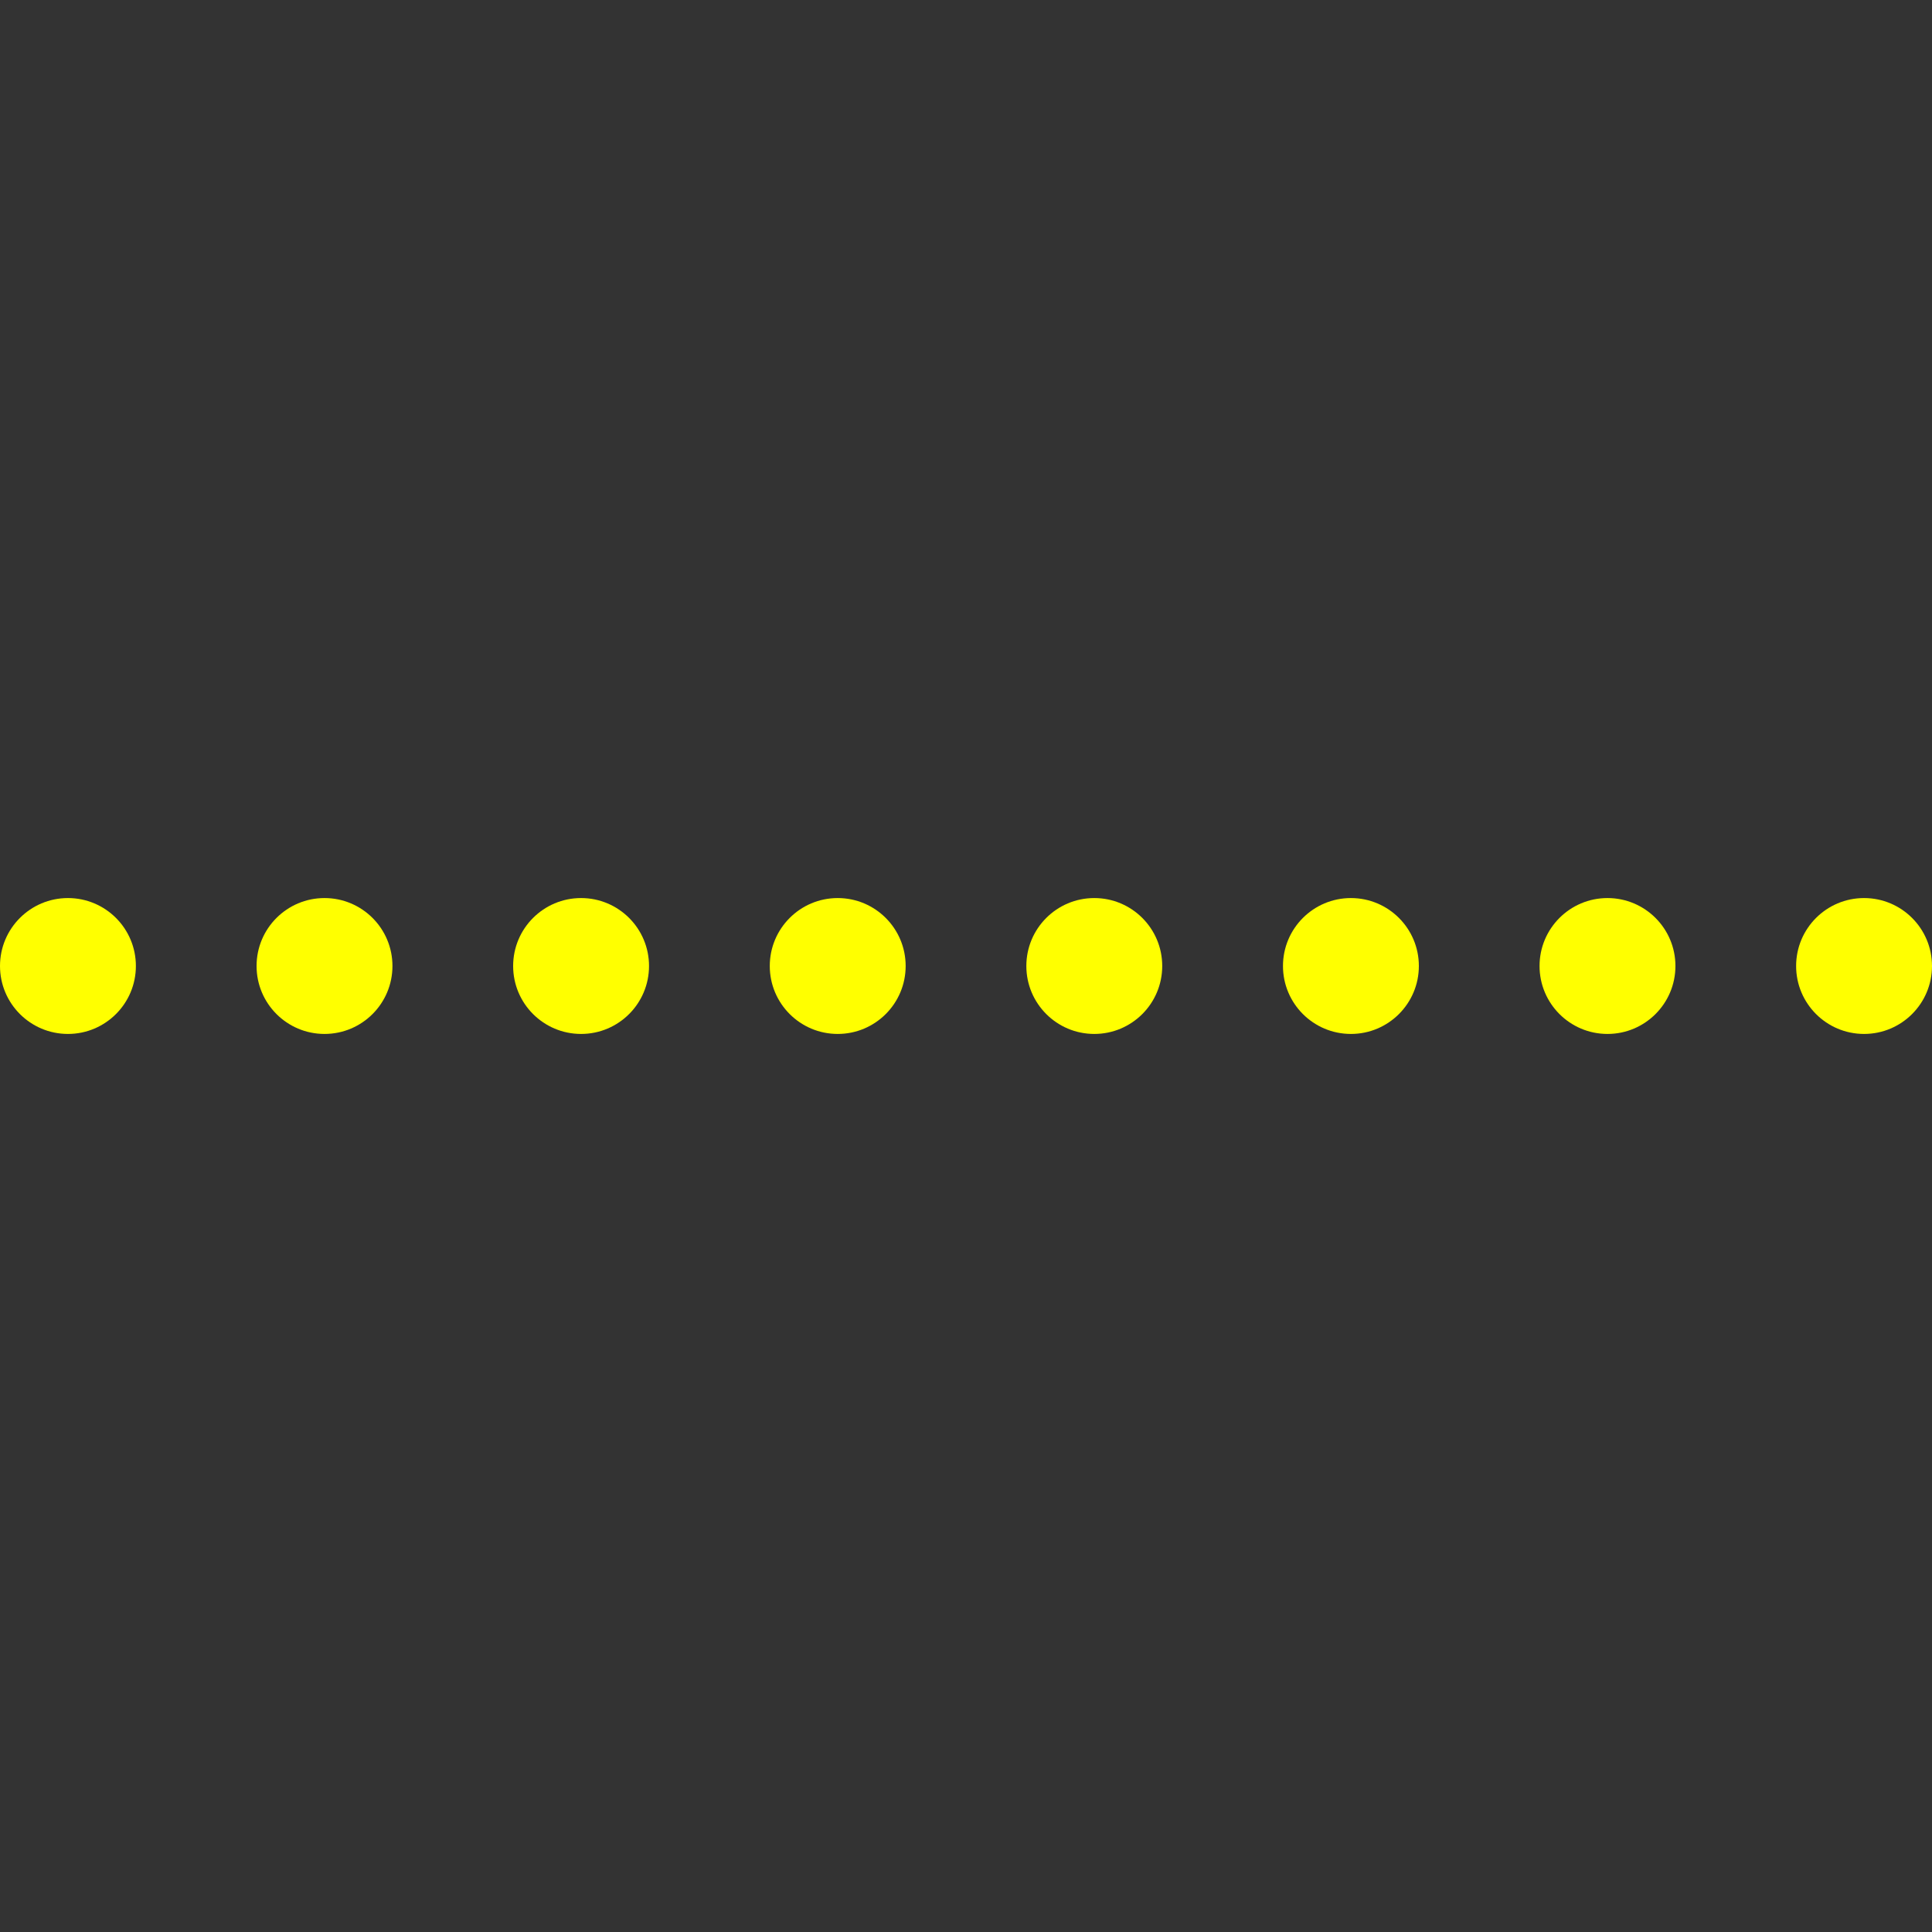 <?xml version="1.0" encoding="utf-8"?>
<!-- Generator: Adobe Illustrator 15.1.0, SVG Export Plug-In . SVG Version: 6.00 Build 0)  -->
<!DOCTYPE svg PUBLIC "-//W3C//DTD SVG 1.1//EN" "http://www.w3.org/Graphics/SVG/1.1/DTD/svg11.dtd">
<svg version="1.1" id="レイヤー_1" xmlns="http://www.w3.org/2000/svg" xmlns:xlink="http://www.w3.org/1999/xlink" x="0px"
	 y="0px" width="30px" height="30px" viewBox="0 0 30 30" enable-background="new 0 0 30 30" xml:space="preserve">
<rect x="0" y="0" width="30" height="30" fill="#333333" stroke="none"/>
<circle fill="#FFFF00" cx="1.055" cy="15" r="1.055"/>
<circle fill="#FFFF00" cx="5.039" cy="15" r="1.055"/>
<circle fill="#FFFF00" cx="9.023" cy="15" r="1.055"/>
<circle fill="#FFFF00" cx="13.008" cy="15" r="1.055"/>
<circle fill="#FFFF00" cx="16.992" cy="15" r="1.055"/>
<circle fill="#FFFF00" cx="20.977" cy="15" r="1.055"/>
<circle fill="#FFFF00" cx="24.961" cy="15" r="1.055"/>
<circle fill="#FFFF00" cx="28.945" cy="15" r="1.055"/>
</svg>
